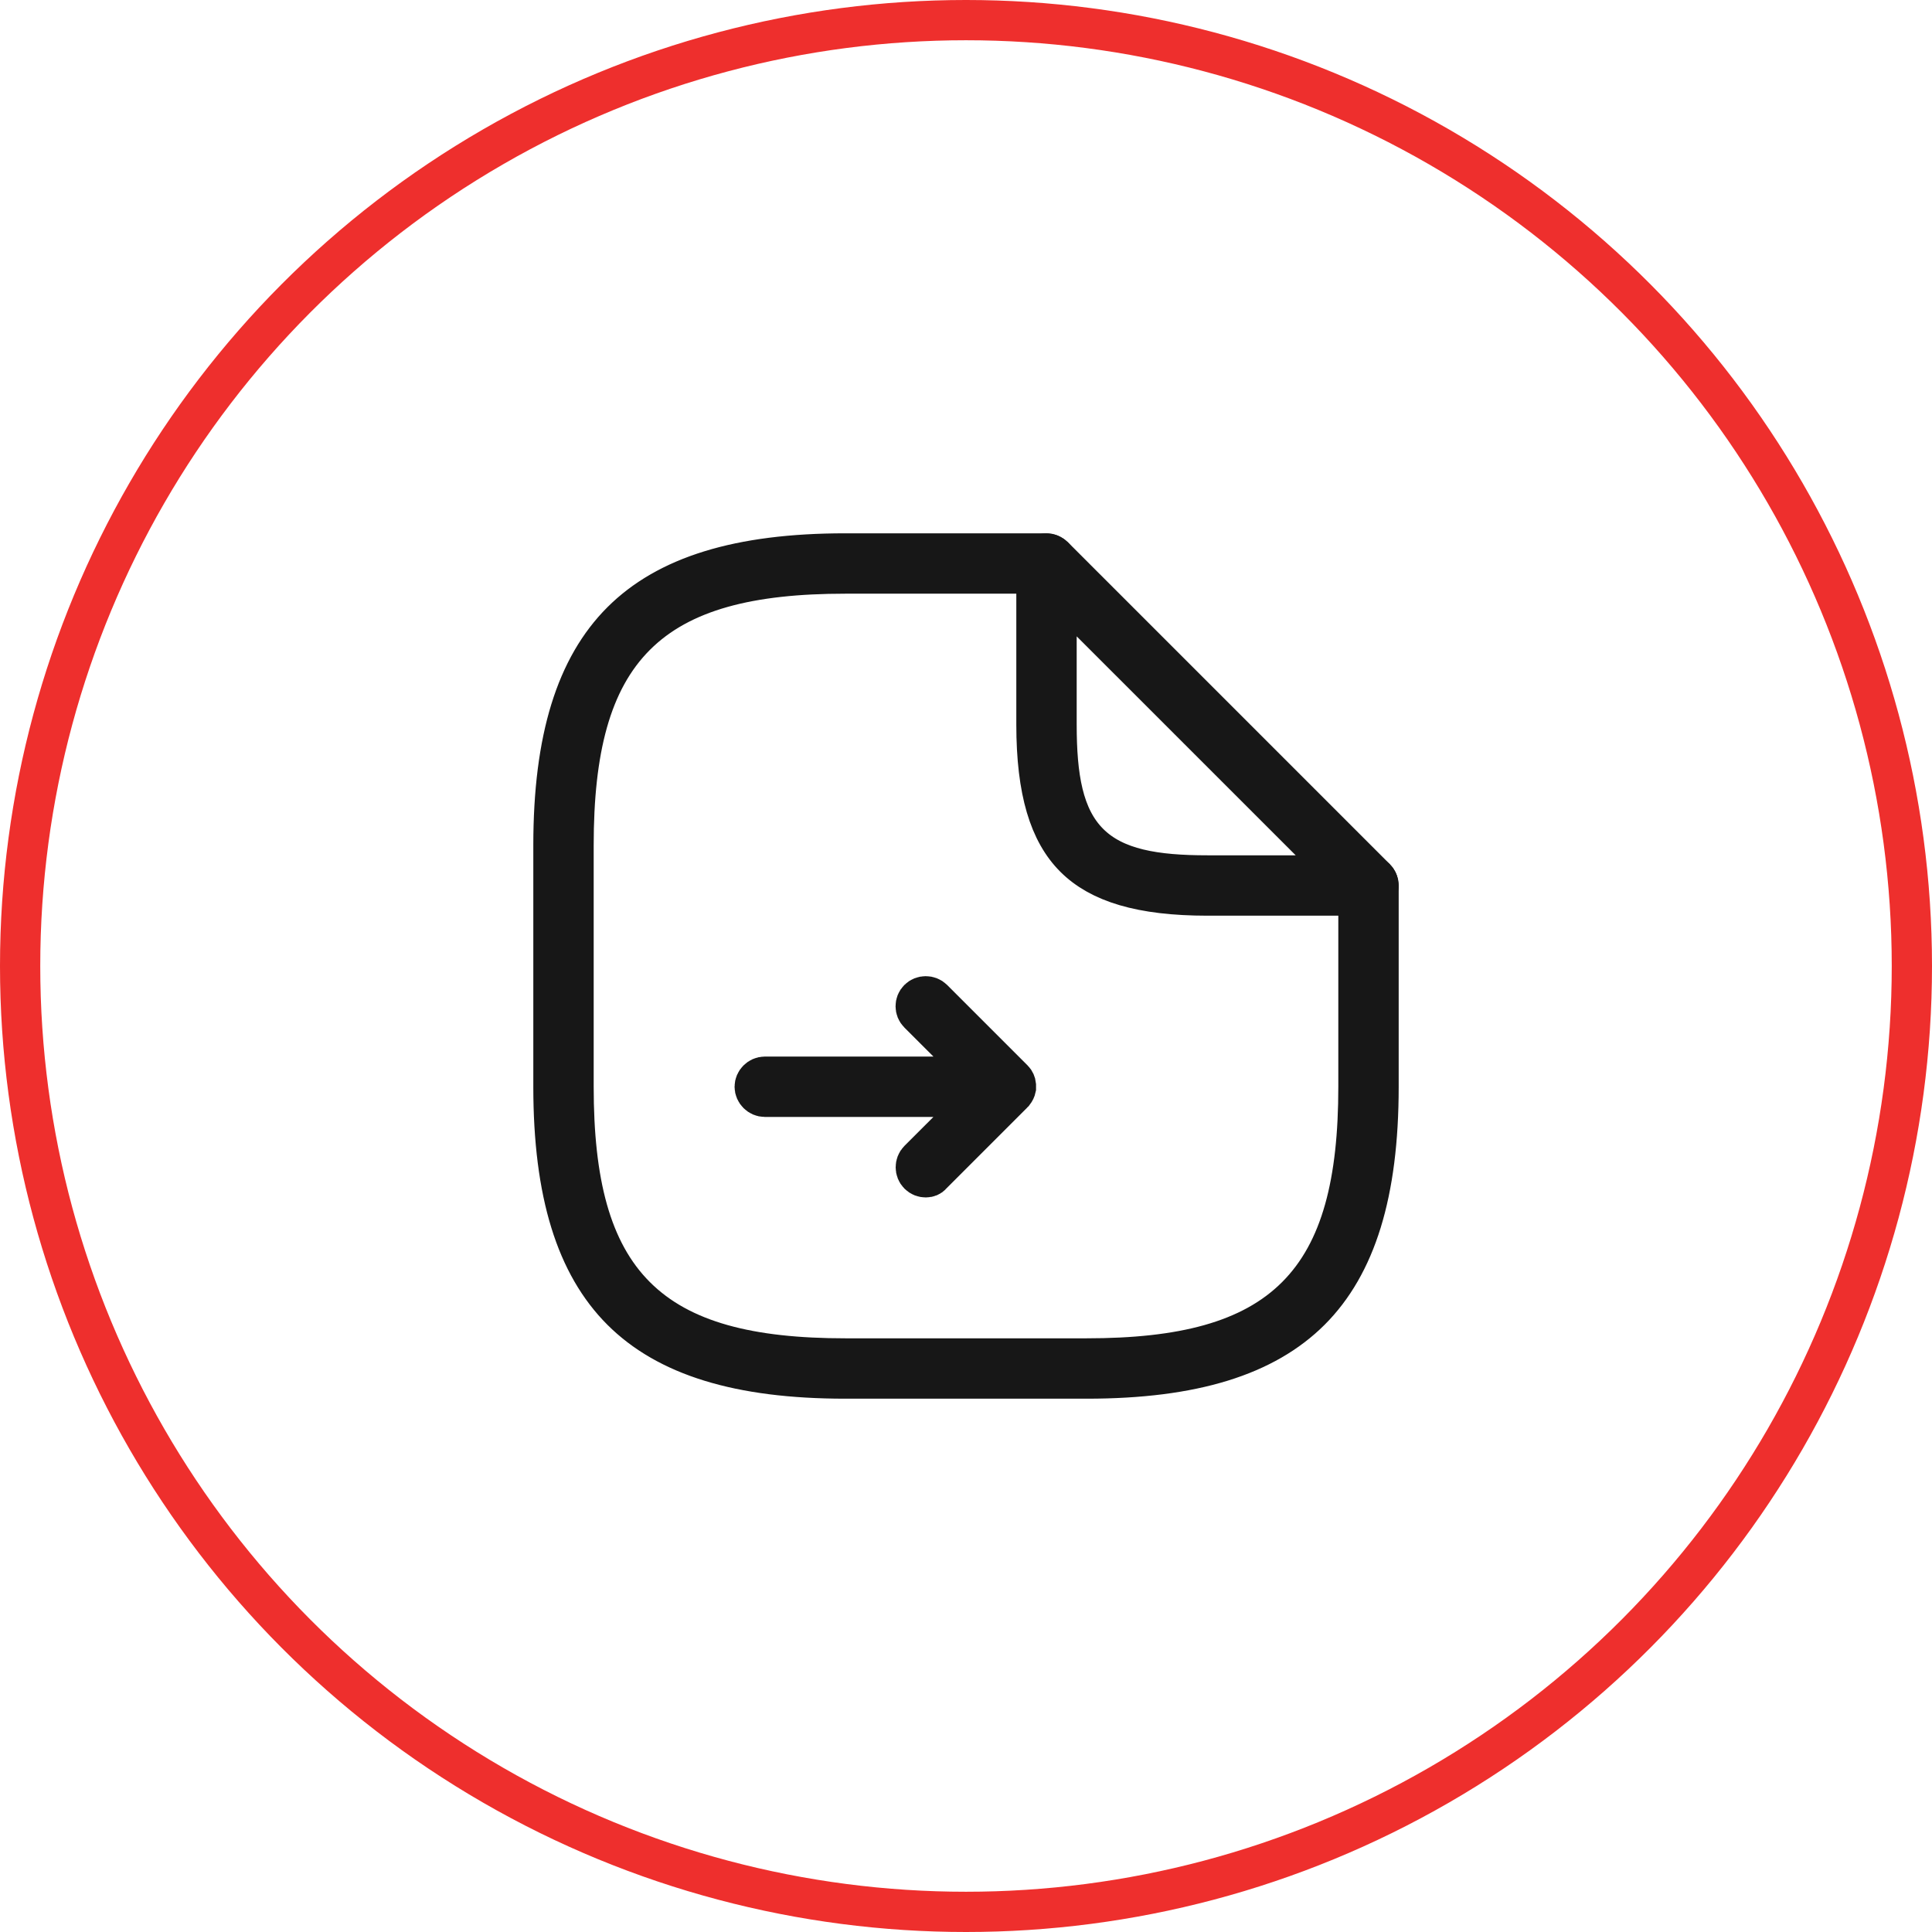 <svg xmlns="http://www.w3.org/2000/svg" width="48" height="48" viewBox="0 0 48 48" fill="none"><circle cx="24" cy="24" r="23.5" stroke="#EE2F2D"></circle><path d="M22.823 24.824C22.918 24.729 23.082 24.729 23.177 24.824L25.177 26.824C25.216 26.863 25.236 26.915 25.24 26.956V27.034C25.233 27.067 25.217 27.105 25.181 27.151C25.175 27.157 25.17 27.163 25.166 27.166L23.154 29.178L23.144 29.191C23.125 29.212 23.105 29.225 23.084 29.234C23.062 29.243 23.034 29.25 23 29.25C22.936 29.25 22.875 29.228 22.823 29.176C22.729 29.082 22.729 28.918 22.823 28.824L24.398 27.25H19C18.866 27.25 18.75 27.133 18.75 27C18.75 26.866 18.866 26.75 19 26.75H24.398L23.544 25.896L22.823 25.176C22.772 25.125 22.75 25.064 22.75 25C22.75 24.935 22.772 24.875 22.823 24.824Z" stroke="#171717"></path><path d="M21 13.75H26C26.134 13.75 26.25 13.866 26.25 14C26.25 14.134 26.134 14.25 26 14.25H21C18.66 14.25 16.925 14.661 15.793 15.793C14.661 16.925 14.25 18.66 14.25 21V27C14.25 29.34 14.661 31.075 15.793 32.207C16.925 33.339 18.66 33.75 21 33.75H27C29.34 33.75 31.075 33.339 32.207 32.207C33.339 31.075 33.75 29.34 33.75 27V22C33.75 21.866 33.866 21.75 34 21.75C34.134 21.75 34.25 21.866 34.25 22V27C34.25 29.658 33.68 31.435 32.558 32.558C31.435 33.68 29.658 34.25 27 34.25H21C18.342 34.25 16.565 33.68 15.442 32.558C14.32 31.435 13.75 29.658 13.75 27V21C13.75 18.342 14.32 16.565 15.442 15.442C16.565 14.32 18.342 13.75 21 13.75Z" stroke="#171717"></path><path d="M25.907 13.77C25.988 13.735 26.097 13.748 26.185 13.832L34.177 21.824C34.246 21.893 34.268 22.006 34.23 22.093C34.188 22.193 34.096 22.25 34 22.25H30C28.336 22.25 27.315 21.923 26.696 21.304C26.077 20.685 25.75 19.664 25.75 18V13.999C25.75 13.893 25.815 13.805 25.893 13.775L25.9 13.773L25.907 13.77ZM26.25 18C26.25 19.29 26.406 20.298 27.054 20.946C27.701 21.594 28.71 21.75 30 21.75H33.398L32.544 20.896L27.104 15.457L26.25 14.603V18Z" stroke="#171717"></path></svg>